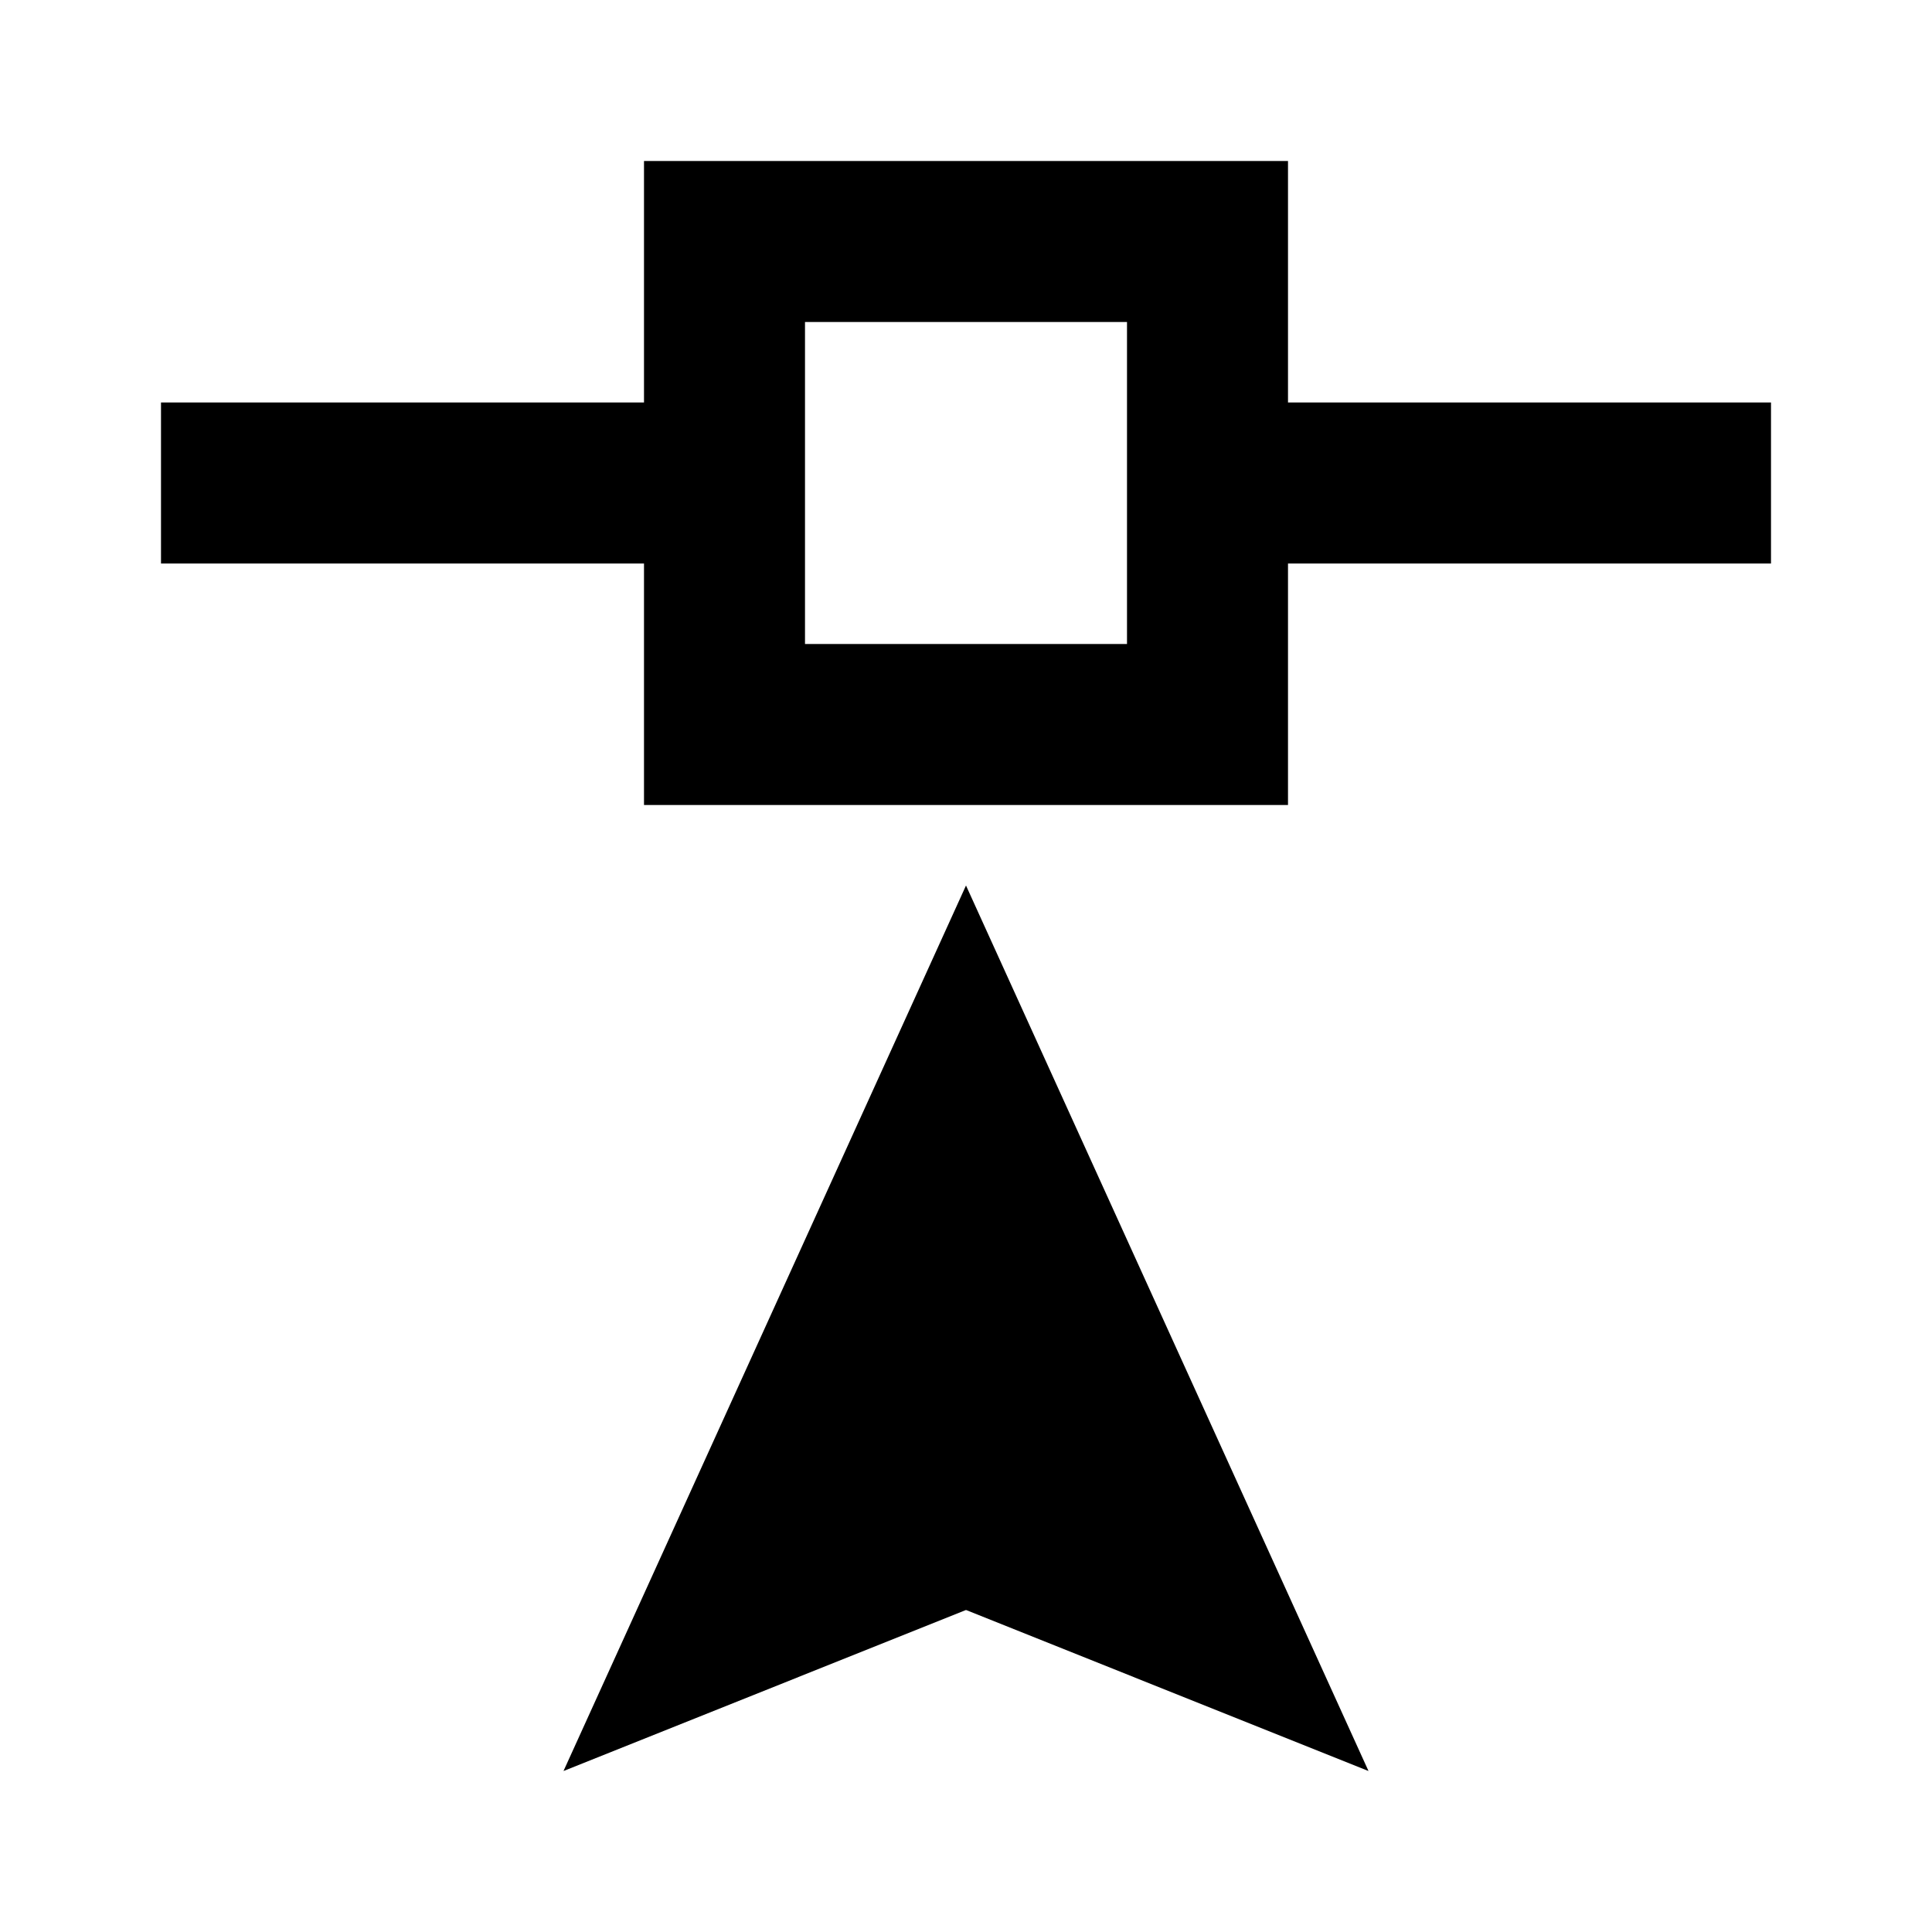 <svg width="24" height="24" viewBox="0 0 24 24" fill="none" xmlns="http://www.w3.org/2000/svg">
<path d="M12 20L7 22L12 11L17 22L12 20ZM8 2H16V5H22V7H16V10H8V7H2V5H8V2ZM10 4V8H14V4H10Z" fill="black"/>
</svg>

